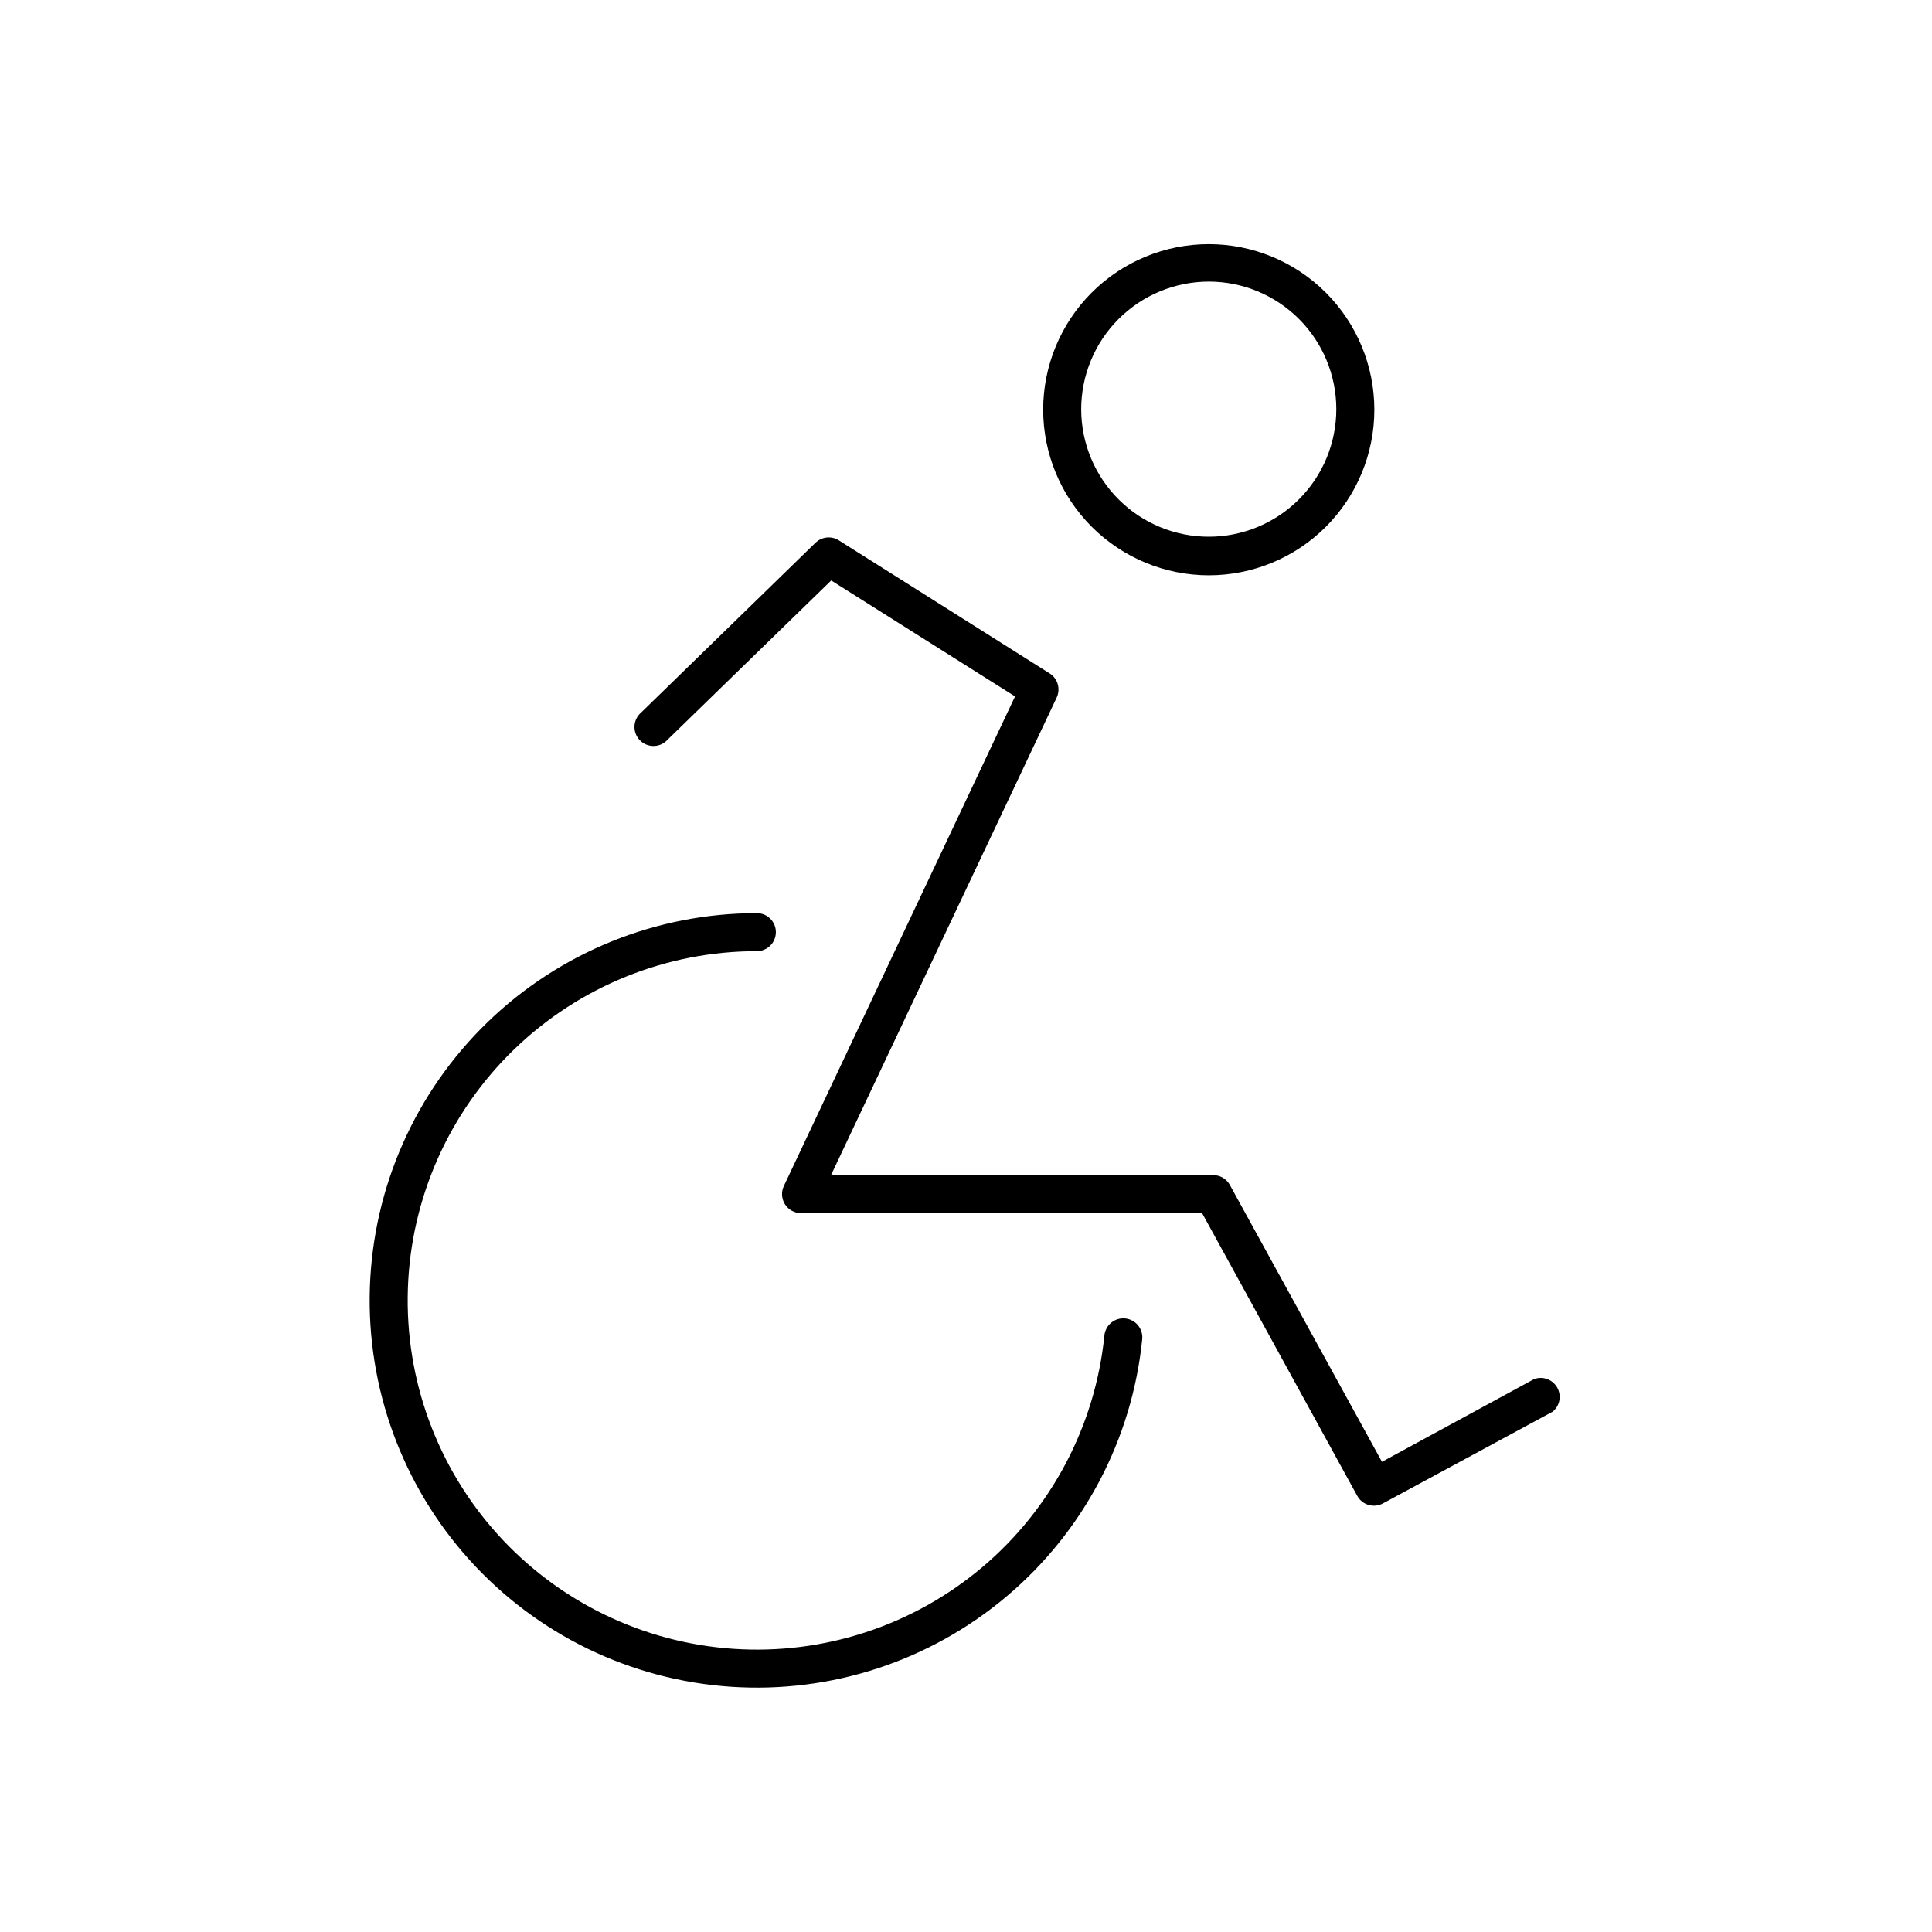 <?xml version="1.0" encoding="UTF-8"?>
<!-- Uploaded to: SVG Repo, www.svgrepo.com, Generator: SVG Repo Mixer Tools -->
<svg fill="#000000" width="800px" height="800px" version="1.1" viewBox="144 144 512 512" xmlns="http://www.w3.org/2000/svg">
 <path d="m555.42 518.14-44.941 24.285h0.004c-2.438 1.309-5.473 0.41-6.801-2.016l-41.113-74.918h-106.3c-1.727-0.004-3.332-0.891-4.25-2.352-0.922-1.461-1.027-3.293-0.285-4.852l61.262-129.73-48.719-30.73-43.328 42.168c-0.926 1.051-2.25 1.668-3.652 1.699-1.402 0.035-2.758-0.52-3.734-1.523-0.977-1.008-1.492-2.375-1.418-3.777 0.074-1.398 0.727-2.707 1.805-3.606l46.148-44.941v0.004c1.664-1.625 4.227-1.895 6.195-0.656l55.871 35.266h0.004c2.144 1.359 2.941 4.102 1.863 6.398l-59.805 126.56h101.27c1.848-0.004 3.551 1 4.434 2.621l40.305 73.355 40.305-21.914v-0.004c2.32-0.859 4.922 0.094 6.137 2.25s0.688 4.875-1.25 6.414zm-134.97-265.56c0-11.637 4.625-22.797 12.852-31.027 8.23-8.23 19.391-12.852 31.031-12.852 11.637 0 22.797 4.621 31.027 12.852 8.23 8.23 12.855 19.391 12.855 31.027 0 11.641-4.625 22.801-12.855 31.031s-19.391 12.852-31.027 12.852c-11.637-0.012-22.789-4.641-31.016-12.867-8.227-8.227-12.855-19.379-12.867-31.016zm10.078 0c0.039 8.957 3.629 17.527 9.984 23.836 6.352 6.312 14.949 9.844 23.902 9.82 8.953-0.023 17.535-3.598 23.855-9.938 6.324-6.34 9.871-14.93 9.867-23.883-0.004-8.957-3.562-17.543-9.891-23.879-6.328-6.332-14.91-9.898-23.863-9.91-8.996 0-17.625 3.578-23.977 9.949-6.352 6.371-9.906 15.008-9.879 24.004zm11.637 240.82v0.004c-2.769-0.266-5.227 1.766-5.492 4.531-2.418 23.887-14.02 45.895-32.359 61.387-18.34 15.488-41.98 23.246-65.934 21.637-23.953-1.613-46.34-12.469-62.438-30.277-16.102-17.805-24.652-41.172-23.848-65.164 0.805-23.992 10.898-46.734 28.156-63.426 17.254-16.688 40.32-26.02 64.324-26.023 2.785 0 5.039-2.258 5.039-5.039s-2.254-5.039-5.039-5.039c-26.617 0.004-52.195 10.352-71.328 28.859-19.137 18.508-30.332 43.727-31.223 70.332-0.891 26.605 8.59 52.516 26.445 72.262 17.852 19.746 42.68 31.781 69.238 33.566 26.559 1.789 52.773-6.816 73.109-23.996 20.336-17.176 33.203-41.582 35.883-68.07 0.141-1.328-0.254-2.66-1.094-3.699-0.844-1.039-2.062-1.703-3.391-1.84z"/>
</svg>